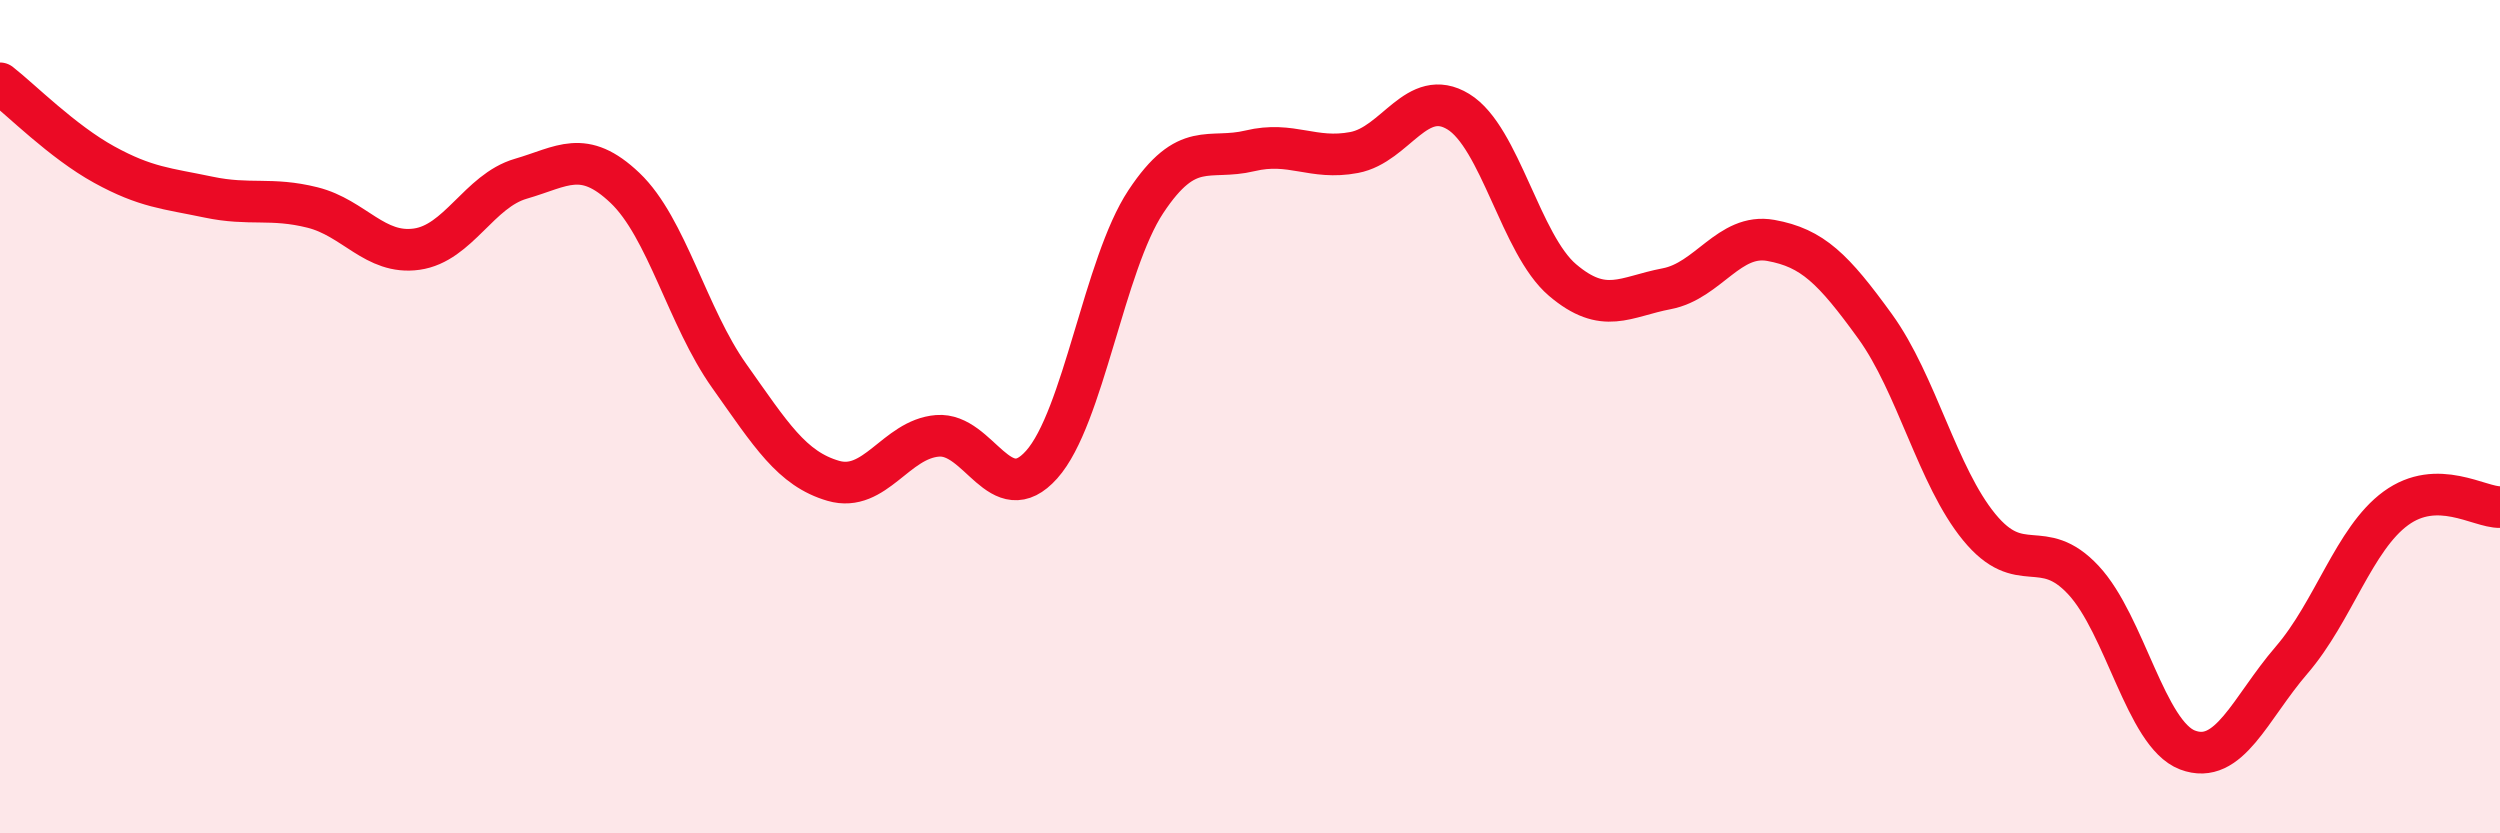
    <svg width="60" height="20" viewBox="0 0 60 20" xmlns="http://www.w3.org/2000/svg">
      <path
        d="M 0,2 C 0.5,2.39 1.5,3.4 2.5,3.95 C 3.5,4.5 4,4.52 5,4.73 C 6,4.94 6.5,4.73 7.5,4.98 C 8.5,5.23 9,6.12 10,5.98 C 11,5.84 11.5,4.58 12.5,4.29 C 13.5,4 14,3.56 15,4.51 C 16,5.46 16.5,7.61 17.5,9.02 C 18.5,10.43 19,11.25 20,11.54 C 21,11.83 21.5,10.54 22.5,10.46 C 23.5,10.38 24,12.27 25,11.15 C 26,10.03 26.5,6.35 27.5,4.84 C 28.5,3.33 29,3.86 30,3.62 C 31,3.38 31.5,3.85 32.5,3.66 C 33.5,3.47 34,2.07 35,2.68 C 36,3.29 36.5,5.87 37.5,6.72 C 38.5,7.57 39,7.12 40,6.93 C 41,6.74 41.5,5.59 42.5,5.77 C 43.5,5.95 44,6.45 45,7.83 C 46,9.21 46.5,11.43 47.5,12.65 C 48.5,13.87 49,12.85 50,13.92 C 51,14.99 51.5,17.62 52.5,18 C 53.5,18.38 54,17 55,15.84 C 56,14.68 56.5,12.93 57.5,12.2 C 58.5,11.47 59.5,12.18 60,12.17L60 20L0 20Z"
        fill="#EB0A25"
        opacity="0.1"
        stroke-linecap="round"
        stroke-linejoin="round"
      />
      <path
        d="M 0,2 C 0.5,2.39 1.5,3.4 2.5,3.95 C 3.5,4.5 4,4.52 5,4.73 C 6,4.94 6.5,4.73 7.5,4.98 C 8.5,5.23 9,6.12 10,5.98 C 11,5.84 11.5,4.58 12.5,4.29 C 13.5,4 14,3.56 15,4.51 C 16,5.46 16.5,7.61 17.5,9.02 C 18.5,10.43 19,11.25 20,11.54 C 21,11.83 21.5,10.54 22.5,10.46 C 23.5,10.38 24,12.27 25,11.15 C 26,10.03 26.5,6.35 27.5,4.84 C 28.5,3.33 29,3.86 30,3.62 C 31,3.38 31.5,3.85 32.5,3.66 C 33.5,3.47 34,2.07 35,2.68 C 36,3.29 36.5,5.87 37.5,6.72 C 38.5,7.57 39,7.12 40,6.93 C 41,6.74 41.5,5.59 42.5,5.77 C 43.5,5.95 44,6.45 45,7.83 C 46,9.21 46.5,11.43 47.5,12.65 C 48.5,13.87 49,12.85 50,13.92 C 51,14.99 51.5,17.62 52.5,18 C 53.5,18.38 54,17 55,15.84 C 56,14.68 56.5,12.93 57.5,12.2 C 58.5,11.47 59.5,12.18 60,12.17"
        stroke="#EB0A25"
        stroke-width="1"
        fill="none"
        stroke-linecap="round"
        stroke-linejoin="round"
      />
    </svg>
  